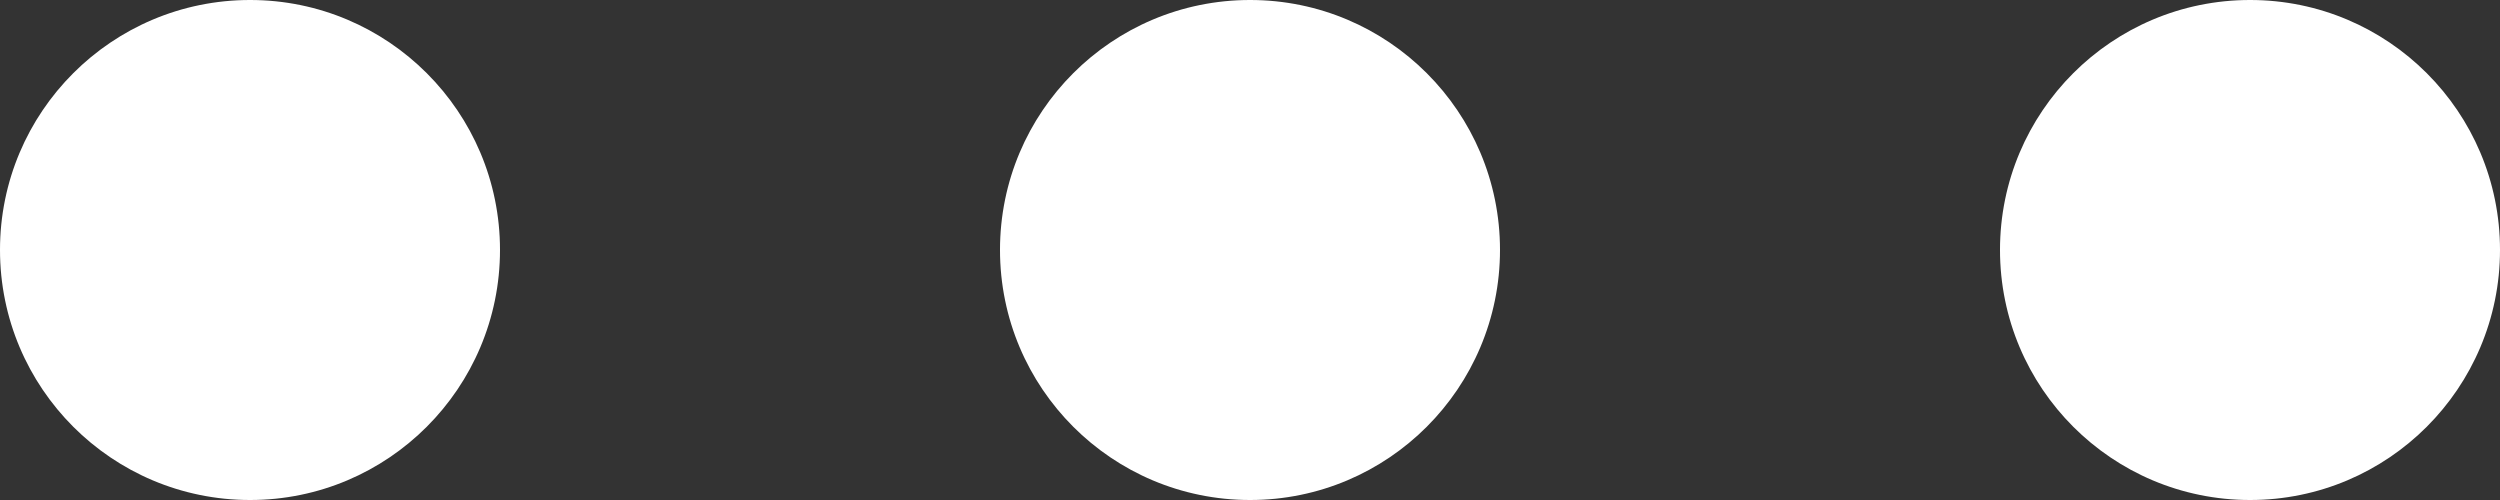 <?xml version="1.0" encoding="UTF-8"?>
<svg width="30px" height="6px" viewBox="0 0 30 6" version="1.1" xmlns="http://www.w3.org/2000/svg" xmlns:xlink="http://www.w3.org/1999/xlink">
    <rect x="0" y="0" width="30" height="6" fill="#333333" stroke="none"/>
    <title>Three Dots Mobile</title>
    <g id="Page-1" stroke="none" stroke-width="1" fill="none" fill-rule="evenodd">
        <g id="03---SAPRO-Mobile-Website---Home-Page" transform="translate(-354, -42)" fill="#FFFFFF">
            <g id="Three-Dots-Mobile" transform="translate(354, 42)">
                <path d="M24,2.999 C24,4.656 25.343,6 27.001,6 C28.657,6 30,4.656 30,2.999 C30,1.343 28.657,0 27.001,0 C25.343,0 24,1.343 24,2.999" id="Fill-1"></path>
                <path d="M12,2.999 C12,4.656 13.343,6 15.001,6 C16.657,6 18,4.656 18,2.999 C18,1.343 16.657,0 15.001,0 C13.343,0 12,1.343 12,2.999" id="Fill-1-Copy"></path>
                <path d="M0,2.999 C0,4.656 1.343,6 3.001,6 C4.657,6 6,4.656 6,2.999 C6,1.343 4.657,0 3.001,0 C1.343,0 0,1.343 0,2.999" id="Fill-1-Copy-2"></path>
            </g>
        </g>
    </g>
</svg>